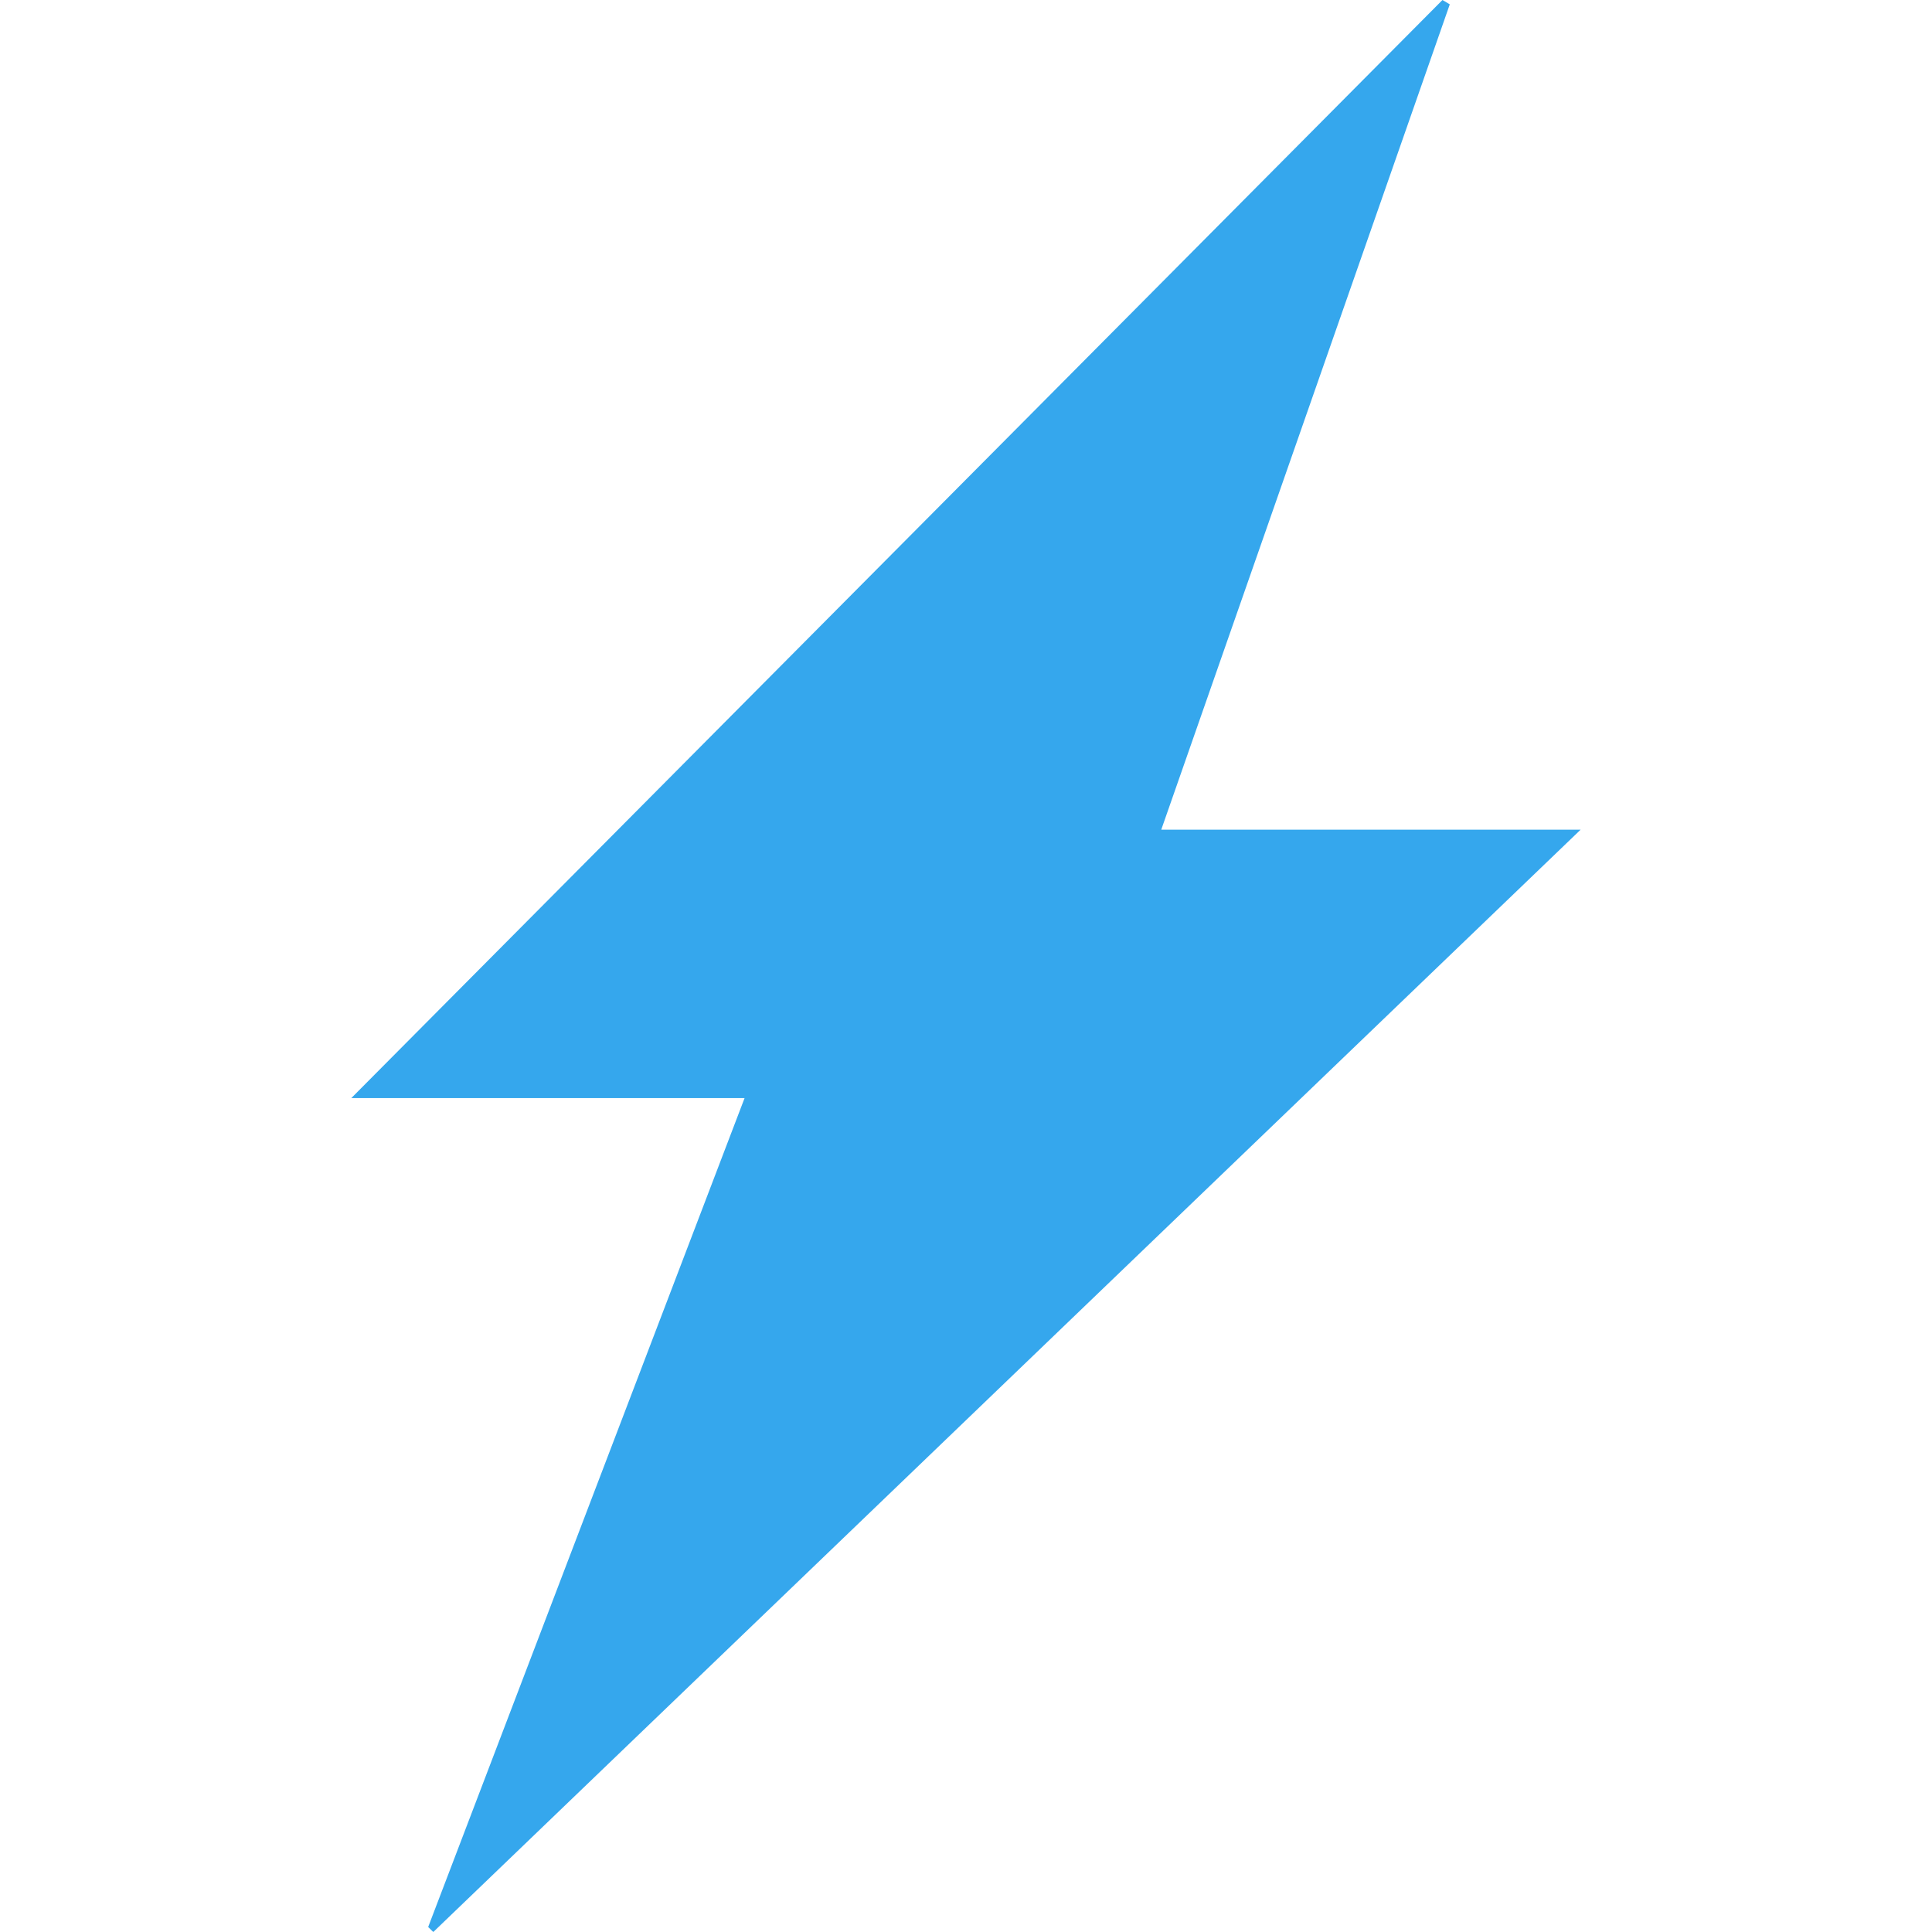 <svg width="20" height="20" viewBox="0 0 28 44" fill="none" xmlns="http://www.w3.org/2000/svg">
<g id="Vrstva_1" clip-path="url(#clip0_192_1777)">
<path id="Vector" d="M1.751 43.887C4.134 37.639 6.52 31.392 8.957 25.009H0C8.199 16.76 16.526 8.38 24.851 0L25.018 0.099C22.842 6.324 20.667 12.549 18.447 18.895H27.998C19.173 27.376 10.521 35.688 1.868 44C1.83 43.962 1.791 43.923 1.752 43.887H1.751Z" fill="#35A7ED"/>
</g>
<defs>
<clipPath id="clip0_192_1777">
<rect width="28" height="44" fill="white"/>
</clipPath>
</defs>
</svg>
